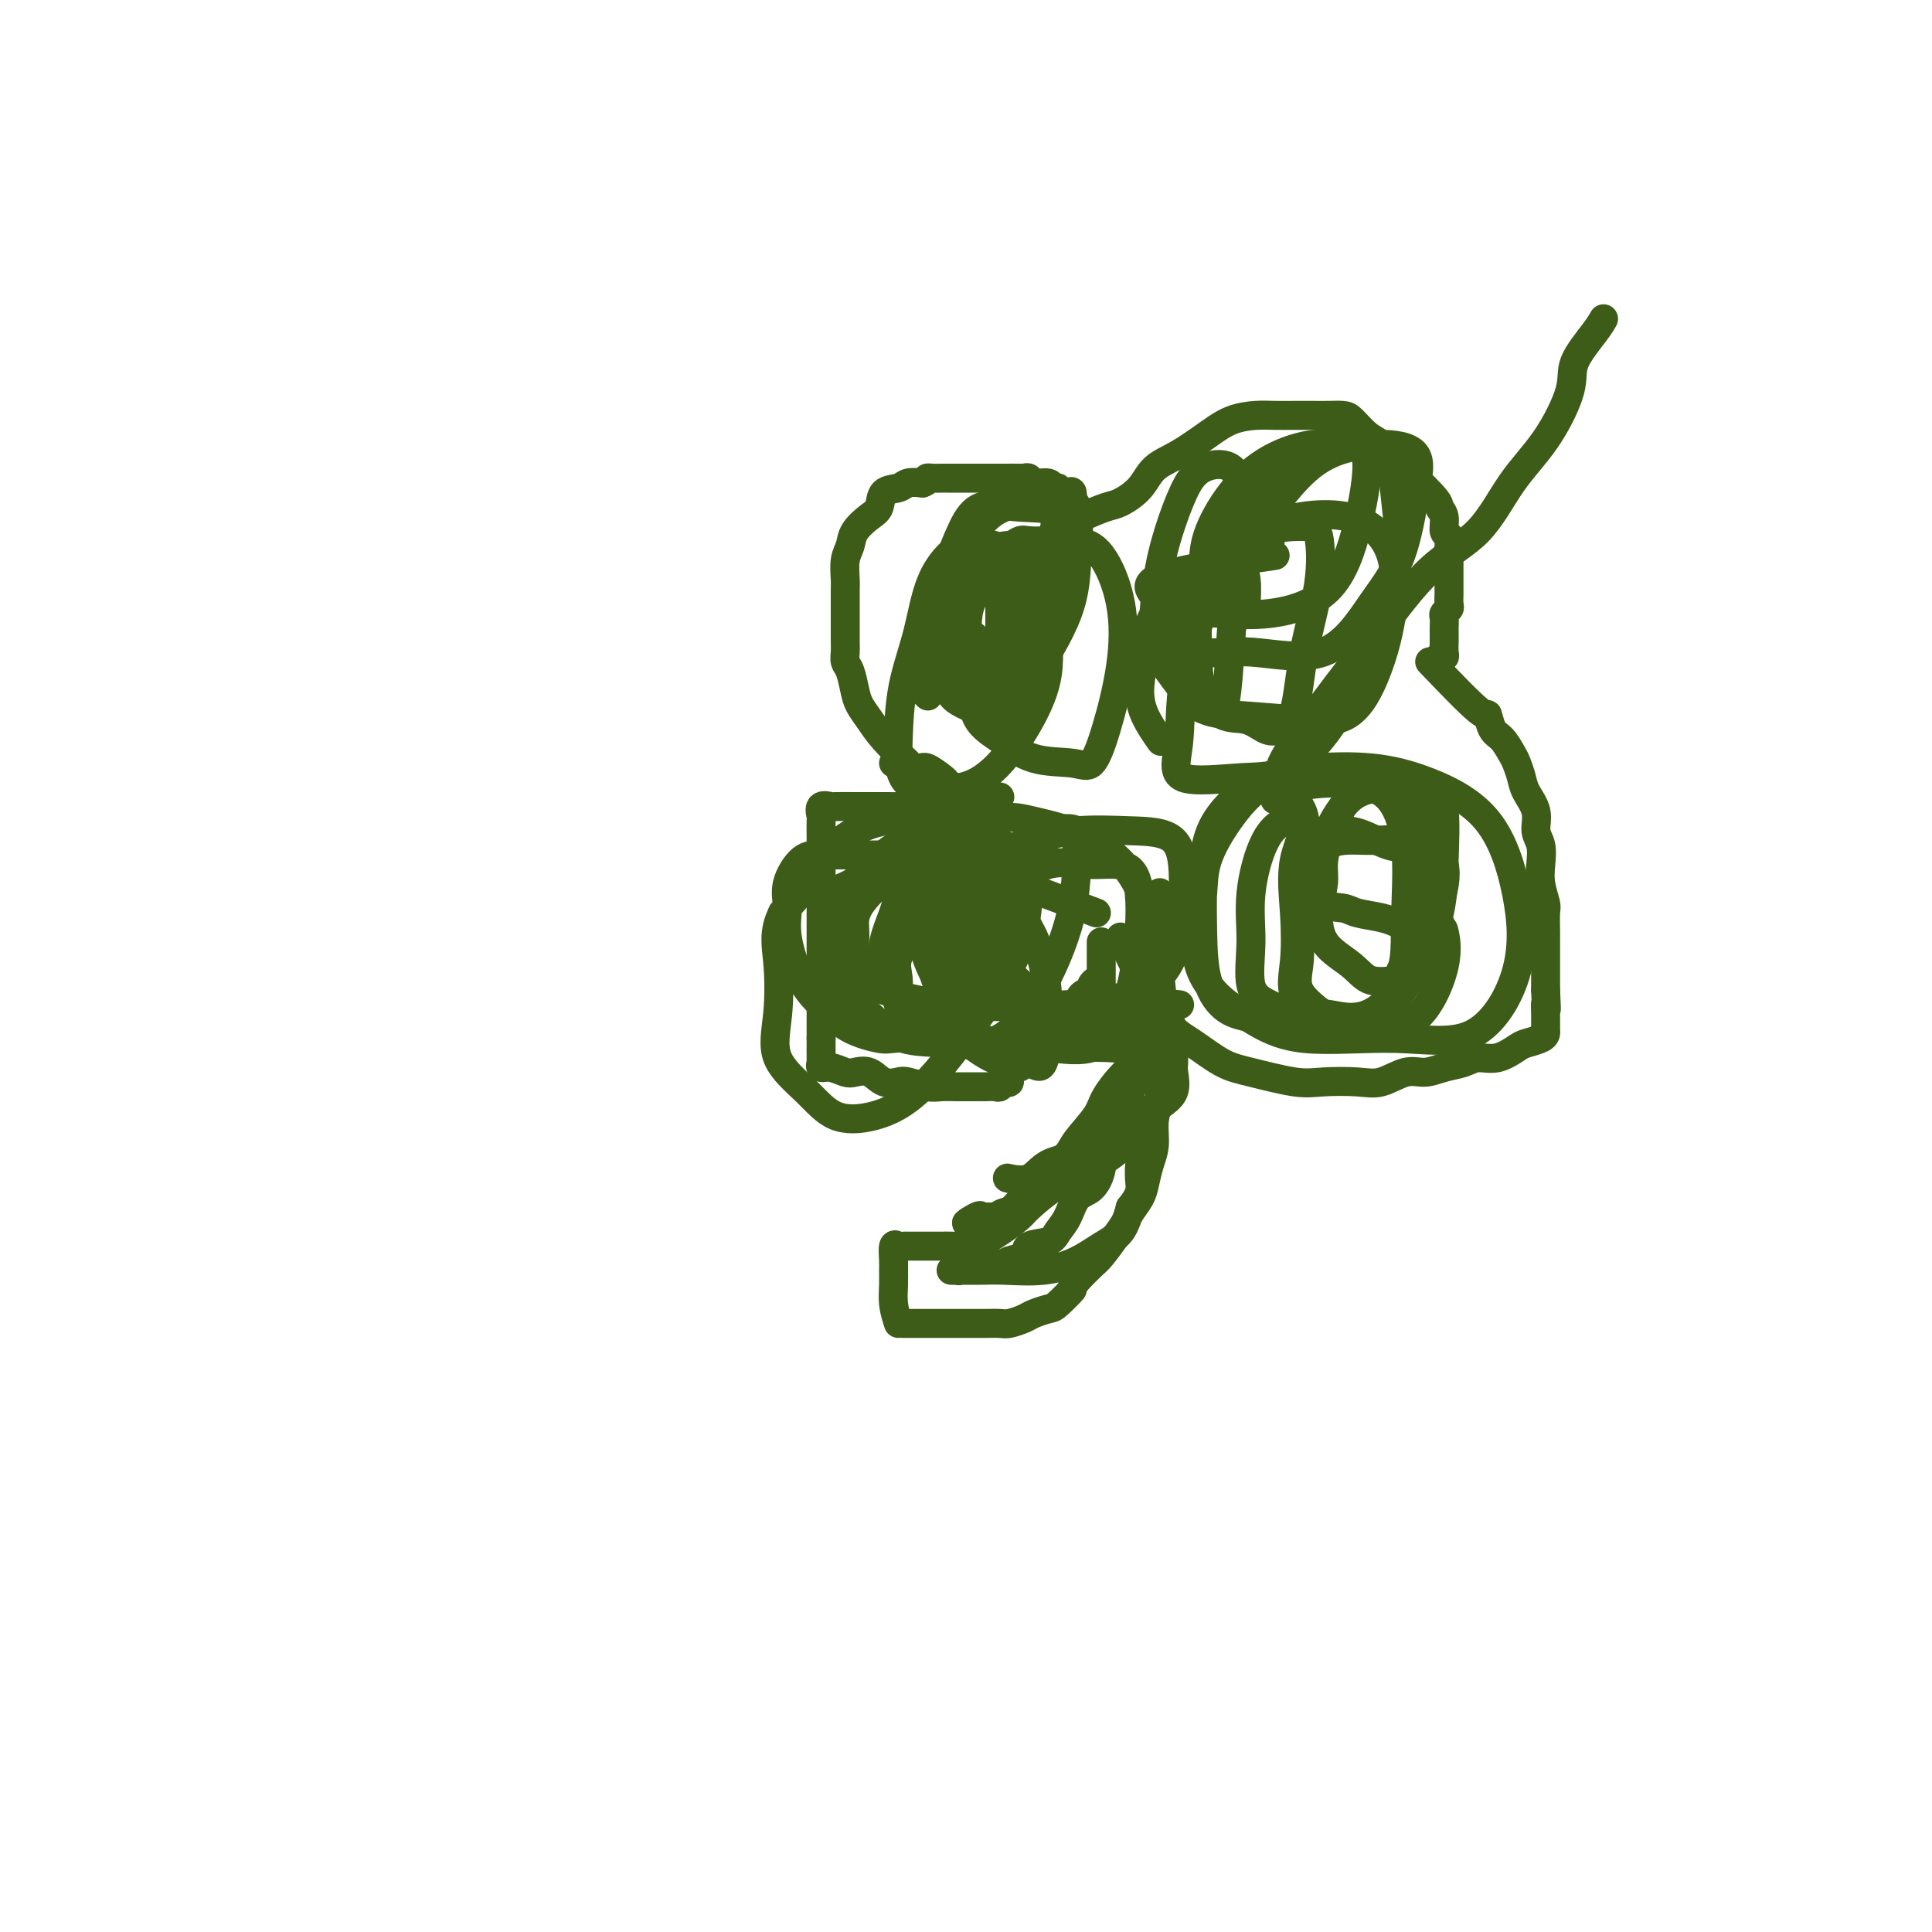 <svg viewBox='0 0 400 400' version='1.1' xmlns='http://www.w3.org/2000/svg' xmlns:xlink='http://www.w3.org/1999/xlink'><g fill='none' stroke='#3D5C18' stroke-width='6' stroke-linecap='round' stroke-linejoin='round'><path d='M188,158c-1.828,-1.735 -3.655,-3.469 -5,-5c-1.345,-1.531 -2.206,-2.857 -3,-4c-0.794,-1.143 -1.519,-2.102 -2,-3c-0.481,-0.898 -0.717,-1.735 -1,-3c-0.283,-1.265 -0.612,-2.957 -1,-4c-0.388,-1.043 -0.836,-1.437 -1,-2c-0.164,-0.563 -0.044,-1.294 0,-2c0.044,-0.706 0.012,-1.387 0,-2c-0.012,-0.613 -0.003,-1.160 0,-2c0.003,-0.840 -0.000,-1.975 0,-3c0.000,-1.025 0.003,-1.940 0,-3c-0.003,-1.060 -0.014,-2.264 0,-3c0.014,-0.736 0.052,-1.002 0,-2c-0.052,-0.998 -0.192,-2.727 0,-4c0.192,-1.273 0.718,-2.089 1,-3c0.282,-0.911 0.320,-1.917 1,-3c0.680,-1.083 2.002,-2.241 3,-3c0.998,-0.759 1.674,-1.118 2,-2c0.326,-0.882 0.304,-2.288 1,-3c0.696,-0.712 2.110,-0.730 3,-1c0.890,-0.270 1.254,-0.791 2,-1c0.746,-0.209 1.873,-0.104 3,0'/><path d='M191,100c1.433,-0.536 1.014,-0.876 1,-1c-0.014,-0.124 0.375,-0.033 1,0c0.625,0.033 1.484,0.009 2,0c0.516,-0.009 0.687,-0.002 1,0c0.313,0.002 0.767,0.001 1,0c0.233,-0.001 0.247,-0.000 1,0c0.753,0.000 2.247,0.000 3,0c0.753,-0.000 0.766,-0.000 1,0c0.234,0.000 0.691,0.000 1,0c0.309,-0.000 0.472,-0.000 1,0c0.528,0.000 1.423,0.000 2,0c0.577,-0.000 0.838,-0.001 1,0c0.162,0.001 0.226,0.004 1,0c0.774,-0.004 2.256,-0.016 3,0c0.744,0.016 0.748,0.061 1,0c0.252,-0.061 0.751,-0.228 1,0c0.249,0.228 0.247,0.849 1,1c0.753,0.151 2.261,-0.169 3,0c0.739,0.169 0.710,0.828 1,1c0.290,0.172 0.901,-0.143 1,0c0.099,0.143 -0.313,0.743 0,1c0.313,0.257 1.352,0.172 2,0c0.648,-0.172 0.905,-0.431 1,0c0.095,0.431 0.027,1.552 0,2c-0.027,0.448 -0.014,0.224 0,0'/><path d='M224,107c1.878,-0.795 3.757,-1.590 5,-2c1.243,-0.410 1.851,-0.434 3,-1c1.149,-0.566 2.841,-1.675 4,-3c1.159,-1.325 1.787,-2.867 3,-4c1.213,-1.133 3.013,-1.859 5,-3c1.987,-1.141 4.162,-2.698 6,-4c1.838,-1.302 3.339,-2.349 5,-3c1.661,-0.651 3.483,-0.906 5,-1c1.517,-0.094 2.728,-0.025 4,0c1.272,0.025 2.605,0.008 4,0c1.395,-0.008 2.852,-0.006 4,0c1.148,0.006 1.987,0.017 3,0c1.013,-0.017 2.198,-0.064 3,0c0.802,0.064 1.219,0.237 2,1c0.781,0.763 1.925,2.116 3,3c1.075,0.884 2.082,1.299 3,2c0.918,0.701 1.747,1.689 3,3c1.253,1.311 2.929,2.946 4,4c1.071,1.054 1.535,1.527 2,2'/><path d='M295,101c3.244,3.151 2.855,3.530 3,4c0.145,0.470 0.823,1.033 1,2c0.177,0.967 -0.149,2.340 0,3c0.149,0.660 0.772,0.609 1,1c0.228,0.391 0.061,1.226 0,2c-0.061,0.774 -0.016,1.489 0,2c0.016,0.511 0.004,0.820 0,1c-0.004,0.180 -0.001,0.232 0,1c0.001,0.768 0.000,2.251 0,3c-0.000,0.749 0.001,0.764 0,1c-0.001,0.236 -0.004,0.693 0,1c0.004,0.307 0.015,0.462 0,1c-0.015,0.538 -0.057,1.457 0,2c0.057,0.543 0.211,0.709 0,1c-0.211,0.291 -0.789,0.708 -1,1c-0.211,0.292 -0.057,0.458 0,1c0.057,0.542 0.015,1.458 0,2c-0.015,0.542 -0.003,0.710 0,1c0.003,0.290 -0.003,0.704 0,1c0.003,0.296 0.015,0.475 0,1c-0.015,0.525 -0.056,1.395 0,2c0.056,0.605 0.211,0.946 0,1c-0.211,0.054 -0.788,-0.178 -1,0c-0.212,0.178 -0.061,0.765 0,1c0.061,0.235 0.030,0.117 0,0'/><path d='M207,165c-3.890,0.845 -7.780,1.691 -10,2c-2.220,0.309 -2.770,0.083 -4,0c-1.230,-0.083 -3.139,-0.022 -5,0c-1.861,0.022 -3.674,0.007 -5,0c-1.326,-0.007 -2.167,-0.004 -3,0c-0.833,0.004 -1.659,0.008 -3,0c-1.341,-0.008 -3.196,-0.029 -4,0c-0.804,0.029 -0.555,0.109 -1,0c-0.445,-0.109 -1.583,-0.407 -2,0c-0.417,0.407 -0.112,1.518 0,2c0.112,0.482 0.030,0.333 0,1c-0.030,0.667 -0.008,2.148 0,3c0.008,0.852 0.002,1.074 0,2c-0.002,0.926 -0.001,2.557 0,4c0.001,1.443 0.000,2.700 0,4c-0.000,1.300 -0.000,2.643 0,4c0.000,1.357 0.000,2.726 0,4c-0.000,1.274 -0.000,2.451 0,4c0.000,1.549 0.000,3.470 0,5c-0.000,1.530 -0.000,2.668 0,4c0.000,1.332 0.000,2.859 0,4c-0.000,1.141 -0.000,1.898 0,3c0.000,1.102 0.000,2.551 0,4'/><path d='M170,215c0.002,7.769 0.005,3.191 0,2c-0.005,-1.191 -0.020,1.005 0,2c0.020,0.995 0.073,0.789 0,1c-0.073,0.211 -0.273,0.839 0,1c0.273,0.161 1.020,-0.146 2,0c0.980,0.146 2.192,0.743 3,1c0.808,0.257 1.212,0.173 2,0c0.788,-0.173 1.961,-0.435 3,0c1.039,0.435 1.943,1.567 3,2c1.057,0.433 2.266,0.169 3,0c0.734,-0.169 0.993,-0.241 2,0c1.007,0.241 2.764,0.797 4,1c1.236,0.203 1.953,0.054 3,0c1.047,-0.054 2.426,-0.015 3,0c0.574,0.015 0.343,0.004 1,0c0.657,-0.004 2.204,0.000 3,0c0.796,-0.000 0.843,-0.004 1,0c0.157,0.004 0.425,0.017 1,0c0.575,-0.017 1.459,-0.064 2,0c0.541,0.064 0.740,0.238 1,0c0.260,-0.238 0.580,-0.890 1,-1c0.420,-0.110 0.938,0.321 1,0c0.062,-0.321 -0.334,-1.395 0,-2c0.334,-0.605 1.398,-0.740 2,-1c0.602,-0.260 0.744,-0.646 1,-1c0.256,-0.354 0.628,-0.677 1,-1'/><path d='M213,219c1.219,-1.263 0.765,-1.420 1,-2c0.235,-0.580 1.158,-1.584 2,-2c0.842,-0.416 1.602,-0.245 2,-1c0.398,-0.755 0.433,-2.437 1,-3c0.567,-0.563 1.668,-0.007 2,0c0.332,0.007 -0.103,-0.537 0,-1c0.103,-0.463 0.744,-0.847 1,-1c0.256,-0.153 0.128,-0.077 0,0'/><path d='M296,137c4.018,4.194 8.036,8.388 10,10c1.964,1.612 1.874,0.644 2,1c0.126,0.356 0.468,2.038 1,3c0.532,0.962 1.255,1.204 2,2c0.745,0.796 1.514,2.144 2,3c0.486,0.856 0.690,1.219 1,2c0.310,0.781 0.728,1.979 1,3c0.272,1.021 0.399,1.865 1,3c0.601,1.135 1.677,2.560 2,4c0.323,1.440 -0.106,2.893 0,4c0.106,1.107 0.746,1.866 1,3c0.254,1.134 0.121,2.644 0,4c-0.121,1.356 -0.228,2.560 0,4c0.228,1.440 0.793,3.118 1,4c0.207,0.882 0.055,0.969 0,2c-0.055,1.031 -0.015,3.005 0,4c0.015,0.995 0.004,1.009 0,2c-0.004,0.991 -0.001,2.959 0,4c0.001,1.041 0.000,1.155 0,2c-0.000,0.845 -0.000,2.423 0,4'/><path d='M320,205c0.309,6.327 0.082,3.646 0,3c-0.082,-0.646 -0.018,0.744 0,2c0.018,1.256 -0.010,2.377 0,3c0.010,0.623 0.058,0.749 0,1c-0.058,0.251 -0.221,0.627 -1,1c-0.779,0.373 -2.175,0.744 -3,1c-0.825,0.256 -1.080,0.397 -2,1c-0.920,0.603 -2.503,1.669 -4,2c-1.497,0.331 -2.906,-0.071 -4,0c-1.094,0.071 -1.874,0.615 -3,1c-1.126,0.385 -2.598,0.611 -4,1c-1.402,0.389 -2.734,0.941 -4,1c-1.266,0.059 -2.466,-0.375 -4,0c-1.534,0.375 -3.403,1.558 -5,2c-1.597,0.442 -2.921,0.142 -5,0c-2.079,-0.142 -4.912,-0.128 -7,0c-2.088,0.128 -3.431,0.369 -6,0c-2.569,-0.369 -6.363,-1.349 -9,-2c-2.637,-0.651 -4.118,-0.972 -6,-2c-1.882,-1.028 -4.167,-2.763 -6,-4c-1.833,-1.237 -3.216,-1.978 -4,-3c-0.784,-1.022 -0.970,-2.326 -1,-3c-0.030,-0.674 0.095,-0.717 0,-1c-0.095,-0.283 -0.410,-0.807 0,-1c0.410,-0.193 1.546,-0.055 2,0c0.454,0.055 0.227,0.028 0,0'/><path d='M237,196c1.268,5.610 2.536,11.219 3,14c0.464,2.781 0.126,2.732 0,3c-0.126,0.268 -0.038,0.853 0,2c0.038,1.147 0.025,2.855 0,4c-0.025,1.145 -0.062,1.726 0,3c0.062,1.274 0.224,3.240 0,5c-0.224,1.760 -0.832,3.314 -1,5c-0.168,1.686 0.106,3.505 0,5c-0.106,1.495 -0.591,2.665 -1,4c-0.409,1.335 -0.741,2.835 -1,4c-0.259,1.165 -0.443,1.997 -1,3c-0.557,1.003 -1.485,2.179 -2,3c-0.515,0.821 -0.616,1.286 -1,2c-0.384,0.714 -1.051,1.676 -2,3c-0.949,1.324 -2.178,3.010 -3,4c-0.822,0.990 -1.235,1.283 -2,2c-0.765,0.717 -1.883,1.859 -3,3'/><path d='M223,265c-2.076,2.914 -0.768,1.698 -1,2c-0.232,0.302 -2.006,2.123 -3,3c-0.994,0.877 -1.210,0.809 -2,1c-0.790,0.191 -2.154,0.640 -3,1c-0.846,0.360 -1.173,0.632 -2,1c-0.827,0.368 -2.155,0.831 -3,1c-0.845,0.169 -1.207,0.045 -2,0c-0.793,-0.045 -2.019,-0.012 -3,0c-0.981,0.012 -1.719,0.003 -2,0c-0.281,-0.003 -0.104,-0.001 -1,0c-0.896,0.001 -2.863,0.000 -4,0c-1.137,-0.000 -1.443,-0.000 -2,0c-0.557,0.000 -1.365,0.000 -2,0c-0.635,-0.000 -1.098,-0.000 -2,0c-0.902,0.000 -2.243,0.000 -3,0c-0.757,-0.000 -0.931,-0.000 -1,0c-0.069,0.000 -0.035,0.000 0,0'/><path d='M223,214c0.000,0.000 0.100,0.100 0.1,0.1'/><path d='M223,217c4.222,-1.467 8.444,-2.933 10,-4c1.556,-1.067 0.444,-1.733 0,-2c-0.444,-0.267 -0.222,-0.133 0,0'/><path d='M221,211c0.323,-0.786 0.646,-1.572 1,-2c0.354,-0.428 0.740,-0.497 1,-1c0.260,-0.503 0.395,-1.438 1,-2c0.605,-0.562 1.679,-0.749 2,-1c0.321,-0.251 -0.112,-0.566 0,-1c0.112,-0.434 0.767,-0.986 1,-1c0.233,-0.014 0.042,0.512 0,1c-0.042,0.488 0.066,0.939 0,2c-0.066,1.061 -0.304,2.732 -1,4c-0.696,1.268 -1.848,2.134 -3,3'/><path d='M223,213c-0.519,1.646 -0.316,1.762 -1,2c-0.684,0.238 -2.253,0.599 -3,1c-0.747,0.401 -0.671,0.841 -1,1c-0.329,0.159 -1.064,0.035 -2,0c-0.936,-0.035 -2.073,0.018 -2,0c0.073,-0.018 1.355,-0.106 2,0c0.645,0.106 0.652,0.405 1,0c0.348,-0.405 1.035,-1.516 2,-2c0.965,-0.484 2.206,-0.341 3,-1c0.794,-0.659 1.141,-2.121 2,-3c0.859,-0.879 2.230,-1.176 3,-2c0.770,-0.824 0.938,-2.174 1,-3c0.062,-0.826 0.017,-1.128 0,-2c-0.017,-0.872 -0.004,-2.314 0,-3c0.004,-0.686 0.001,-0.615 0,-1c-0.001,-0.385 -0.000,-1.227 0,-2c0.000,-0.773 0.000,-1.477 0,-2c-0.000,-0.523 -0.000,-0.864 0,-1c0.000,-0.136 0.000,-0.068 0,0'/><path d='M232,194c2.116,4.510 4.231,9.020 5,10c0.769,0.980 0.191,-1.569 0,-3c-0.191,-1.431 0.005,-1.743 0,-2c-0.005,-0.257 -0.212,-0.460 0,-1c0.212,-0.540 0.841,-1.417 1,-2c0.159,-0.583 -0.154,-0.873 0,-1c0.154,-0.127 0.773,-0.091 1,0c0.227,0.091 0.062,0.235 0,1c-0.062,0.765 -0.020,2.149 0,3c0.020,0.851 0.019,1.167 0,2c-0.019,0.833 -0.055,2.181 0,3c0.055,0.819 0.202,1.108 0,2c-0.202,0.892 -0.753,2.385 -1,3c-0.247,0.615 -0.190,0.350 -1,1c-0.810,0.650 -2.487,2.213 -4,3c-1.513,0.787 -2.861,0.796 -4,1c-1.139,0.204 -2.070,0.602 -3,1'/><path d='M226,215c-2.417,1.155 -2.458,1.042 -3,1c-0.542,-0.042 -1.583,-0.012 -2,0c-0.417,0.012 -0.208,0.006 0,0'/><path d='M185,158c1.971,0.477 3.943,0.955 5,1c1.057,0.045 1.201,-0.342 2,0c0.799,0.342 2.253,1.412 3,2c0.747,0.588 0.788,0.694 1,1c0.212,0.306 0.596,0.813 1,1c0.404,0.187 0.830,0.053 1,0c0.170,-0.053 0.085,-0.027 0,0'/><path d='M186,274c-0.423,-1.319 -0.846,-2.638 -1,-4c-0.154,-1.362 -0.038,-2.768 0,-4c0.038,-1.232 -0.001,-2.292 0,-3c0.001,-0.708 0.040,-1.065 0,-2c-0.040,-0.935 -0.161,-2.447 0,-3c0.161,-0.553 0.603,-0.148 1,0c0.397,0.148 0.747,0.040 1,0c0.253,-0.040 0.407,-0.010 1,0c0.593,0.010 1.626,-0.000 3,0c1.374,0.000 3.090,0.010 4,0c0.910,-0.010 1.014,-0.041 2,0c0.986,0.041 2.853,0.155 4,0c1.147,-0.155 1.573,-0.577 2,-1'/><path d='M203,257c2.849,-0.221 0.971,-0.273 1,-1c0.029,-0.727 1.965,-2.130 3,-3c1.035,-0.870 1.168,-1.209 2,-2c0.832,-0.791 2.363,-2.036 3,-3c0.637,-0.964 0.381,-1.649 1,-2c0.619,-0.351 2.113,-0.369 3,-1c0.887,-0.631 1.166,-1.875 2,-3c0.834,-1.125 2.222,-2.133 3,-3c0.778,-0.867 0.947,-1.595 2,-3c1.053,-1.405 2.989,-3.488 4,-5c1.011,-1.512 1.097,-2.454 2,-4c0.903,-1.546 2.624,-3.697 4,-5c1.376,-1.303 2.407,-1.758 3,-3c0.593,-1.242 0.747,-3.273 1,-5c0.253,-1.727 0.604,-3.152 1,-5c0.396,-1.848 0.837,-4.119 1,-6c0.163,-1.881 0.047,-3.373 0,-5c-0.047,-1.627 -0.026,-3.389 0,-5c0.026,-1.611 0.059,-3.071 0,-4c-0.059,-0.929 -0.208,-1.327 0,-2c0.208,-0.673 0.774,-1.621 1,-2c0.226,-0.379 0.113,-0.190 0,0'/><path d='M231,237c1.338,-3.162 2.677,-6.324 3,-8c0.323,-1.676 -0.369,-1.866 0,-3c0.369,-1.134 1.797,-3.213 3,-5c1.203,-1.787 2.179,-3.281 3,-4c0.821,-0.719 1.487,-0.661 2,-1c0.513,-0.339 0.872,-1.073 1,-1c0.128,0.073 0.026,0.953 0,2c-0.026,1.047 0.026,2.261 0,3c-0.026,0.739 -0.129,1.004 0,2c0.129,0.996 0.491,2.722 0,4c-0.491,1.278 -1.834,2.109 -3,3c-1.166,0.891 -2.156,1.843 -3,3c-0.844,1.157 -1.541,2.519 -3,4c-1.459,1.481 -3.679,3.082 -5,4c-1.321,0.918 -1.741,1.153 -3,2c-1.259,0.847 -3.356,2.307 -5,3c-1.644,0.693 -2.835,0.620 -4,1c-1.165,0.380 -2.305,1.212 -3,2c-0.695,0.788 -0.946,1.532 -2,2c-1.054,0.468 -2.911,0.662 -4,1c-1.089,0.338 -1.408,0.822 -2,1c-0.592,0.178 -1.455,0.051 -2,0c-0.545,-0.051 -0.773,-0.025 -1,0'/><path d='M203,252c-5.075,2.475 -2.261,0.664 -1,0c1.261,-0.664 0.970,-0.179 1,0c0.030,0.179 0.380,0.052 1,0c0.620,-0.052 1.510,-0.028 2,0c0.490,0.028 0.581,0.061 1,0c0.419,-0.061 1.166,-0.216 2,-1c0.834,-0.784 1.756,-2.197 3,-3c1.244,-0.803 2.812,-0.995 4,-2c1.188,-1.005 1.997,-2.823 3,-4c1.003,-1.177 2.200,-1.712 3,-2c0.800,-0.288 1.202,-0.329 2,-1c0.798,-0.671 1.993,-1.973 2,-2c0.007,-0.027 -1.172,1.222 -3,2c-1.828,0.778 -4.304,1.085 -6,2c-1.696,0.915 -2.610,2.439 -4,3c-1.390,0.561 -3.254,0.160 -4,0c-0.746,-0.160 -0.373,-0.080 0,0'/><path d='M214,121c-1.207,-1.739 -2.415,-3.478 -5,-3c-2.585,0.478 -6.548,3.172 -8,7c-1.452,3.828 -0.394,8.790 0,13c0.394,4.210 0.125,7.668 1,10c0.875,2.332 2.894,3.537 5,5c2.106,1.463 4.298,3.184 7,4c2.702,0.816 5.914,0.726 8,1c2.086,0.274 3.045,0.912 4,0c0.955,-0.912 1.905,-3.373 3,-7c1.095,-3.627 2.336,-8.421 3,-13c0.664,-4.579 0.751,-8.942 0,-13c-0.751,-4.058 -2.341,-7.812 -4,-10c-1.659,-2.188 -3.387,-2.810 -6,-3c-2.613,-0.190 -6.112,0.051 -8,0c-1.888,-0.051 -2.166,-0.395 -3,0c-0.834,0.395 -2.223,1.530 -3,3c-0.777,1.470 -0.940,3.277 -1,5c-0.060,1.723 -0.015,3.364 0,5c0.015,1.636 0.001,3.269 0,5c-0.001,1.731 0.011,3.561 0,5c-0.011,1.439 -0.044,2.489 0,3c0.044,0.511 0.166,0.484 0,1c-0.166,0.516 -0.619,1.576 0,2c0.619,0.424 2.309,0.212 4,0'/><path d='M211,141c0.814,-0.191 0.848,-0.670 2,-2c1.152,-1.330 3.422,-3.512 5,-6c1.578,-2.488 2.465,-5.281 3,-8c0.535,-2.719 0.720,-5.364 1,-7c0.280,-1.636 0.657,-2.262 0,-3c-0.657,-0.738 -2.347,-1.588 -5,-2c-2.653,-0.412 -6.270,-0.388 -9,0c-2.730,0.388 -4.574,1.138 -6,2c-1.426,0.862 -2.434,1.835 -3,3c-0.566,1.165 -0.690,2.522 -1,4c-0.310,1.478 -0.805,3.076 -1,5c-0.195,1.924 -0.090,4.175 0,6c0.090,1.825 0.165,3.223 1,5c0.835,1.777 2.429,3.934 4,5c1.571,1.066 3.119,1.042 4,1c0.881,-0.042 1.096,-0.102 2,0c0.904,0.102 2.496,0.367 4,-1c1.504,-1.367 2.920,-4.365 4,-8c1.080,-3.635 1.826,-7.906 2,-12c0.174,-4.094 -0.222,-8.010 0,-11c0.222,-2.990 1.062,-5.053 0,-6c-1.062,-0.947 -4.026,-0.778 -7,-1c-2.974,-0.222 -5.960,-0.833 -8,0c-2.040,0.833 -3.135,3.112 -4,5c-0.865,1.888 -1.499,3.386 -2,5c-0.501,1.614 -0.869,3.344 -1,5c-0.131,1.656 -0.024,3.236 0,5c0.024,1.764 -0.035,3.710 0,6c0.035,2.290 0.163,4.924 1,7c0.837,2.076 2.382,3.593 4,5c1.618,1.407 3.309,2.703 5,4'/><path d='M206,147c1.889,1.627 2.113,1.196 3,1c0.887,-0.196 2.438,-0.155 3,0c0.562,0.155 0.133,0.424 0,-1c-0.133,-1.424 0.028,-4.540 0,-8c-0.028,-3.460 -0.245,-7.263 0,-11c0.245,-3.737 0.950,-7.407 0,-10c-0.950,-2.593 -3.557,-4.110 -6,-5c-2.443,-0.890 -4.721,-1.155 -7,0c-2.279,1.155 -4.559,3.729 -6,7c-1.441,3.271 -2.045,7.240 -3,11c-0.955,3.760 -2.263,7.313 -3,11c-0.737,3.687 -0.903,7.509 -1,10c-0.097,2.491 -0.126,3.650 0,5c0.126,1.350 0.405,2.891 1,4c0.595,1.109 1.506,1.785 3,2c1.494,0.215 3.572,-0.031 5,0c1.428,0.031 2.205,0.340 4,0c1.795,-0.340 4.608,-1.327 8,-5c3.392,-3.673 7.361,-10.032 9,-15c1.639,-4.968 0.946,-8.547 1,-12c0.054,-3.453 0.854,-6.781 0,-9c-0.854,-2.219 -3.364,-3.328 -6,-4c-2.636,-0.672 -5.399,-0.905 -7,-1c-1.601,-0.095 -2.039,-0.050 -3,0c-0.961,0.050 -2.445,0.105 -3,1c-0.555,0.895 -0.183,2.630 0,4c0.183,1.370 0.176,2.375 0,4c-0.176,1.625 -0.521,3.868 0,6c0.521,2.132 1.910,4.151 3,6c1.090,1.849 1.883,3.528 3,5c1.117,1.472 2.559,2.736 4,4'/><path d='M208,147c1.667,2.500 0.833,1.250 0,0'/><path d='M264,115c-10.910,1.552 -21.820,3.103 -25,5c-3.180,1.897 1.370,4.138 3,6c1.630,1.862 0.339,3.344 1,5c0.661,1.656 3.276,3.486 6,4c2.724,0.514 5.559,-0.289 10,0c4.441,0.289 10.488,1.668 15,0c4.512,-1.668 7.491,-6.385 10,-10c2.509,-3.615 4.550,-6.127 6,-10c1.450,-3.873 2.311,-9.105 3,-13c0.689,-3.895 1.207,-6.451 0,-8c-1.207,-1.549 -4.138,-2.090 -8,-2c-3.862,0.090 -8.655,0.811 -13,4c-4.345,3.189 -8.242,8.845 -12,14c-3.758,5.155 -7.376,9.808 -10,15c-2.624,5.192 -4.255,10.922 -5,16c-0.745,5.078 -0.606,9.503 -1,13c-0.394,3.497 -1.321,6.064 1,7c2.321,0.936 7.891,0.240 12,0c4.109,-0.240 6.758,-0.024 10,-2c3.242,-1.976 7.076,-6.143 10,-11c2.924,-4.857 4.938,-10.405 7,-16c2.062,-5.595 4.170,-11.237 5,-16c0.830,-4.763 0.380,-8.647 0,-12c-0.380,-3.353 -0.690,-6.177 -1,-9'/><path d='M288,95c-1.885,-3.901 -6.099,-3.154 -9,-3c-2.901,0.154 -4.489,-0.285 -7,0c-2.511,0.285 -5.944,1.296 -9,3c-3.056,1.704 -5.733,4.103 -8,7c-2.267,2.897 -4.123,6.293 -5,9c-0.877,2.707 -0.774,4.726 -1,7c-0.226,2.274 -0.781,4.804 -1,8c-0.219,3.196 -0.102,7.060 0,10c0.102,2.940 0.190,4.957 1,7c0.810,2.043 2.343,4.110 4,5c1.657,0.890 3.440,0.601 5,1c1.560,0.399 2.898,1.487 4,2c1.102,0.513 1.967,0.453 3,0c1.033,-0.453 2.233,-1.298 3,-4c0.767,-2.702 1.100,-7.260 2,-12c0.900,-4.740 2.367,-9.663 3,-14c0.633,-4.337 0.432,-8.089 0,-10c-0.432,-1.911 -1.096,-1.983 -3,-2c-1.904,-0.017 -5.050,0.020 -8,1c-2.950,0.980 -5.704,2.903 -8,5c-2.296,2.097 -4.132,4.367 -5,6c-0.868,1.633 -0.766,2.630 -1,4c-0.234,1.370 -0.803,3.113 -1,5c-0.197,1.887 -0.022,3.917 0,6c0.022,2.083 -0.110,4.220 0,6c0.110,1.780 0.463,3.204 1,4c0.537,0.796 1.257,0.965 2,1c0.743,0.035 1.508,-0.063 2,0c0.492,0.063 0.709,0.286 1,0c0.291,-0.286 0.654,-1.082 1,-4c0.346,-2.918 0.673,-7.959 1,-13'/><path d='M255,130c0.597,-4.851 1.591,-10.478 2,-15c0.409,-4.522 0.233,-7.938 0,-11c-0.233,-3.062 -0.524,-5.771 -2,-7c-1.476,-1.229 -4.136,-0.978 -6,0c-1.864,0.978 -2.932,2.683 -4,5c-1.068,2.317 -2.136,5.246 -3,8c-0.864,2.754 -1.523,5.333 -2,8c-0.477,2.667 -0.771,5.421 -1,8c-0.229,2.579 -0.394,4.981 0,7c0.394,2.019 1.346,3.654 3,6c1.654,2.346 4.011,5.401 6,7c1.989,1.599 3.611,1.740 7,2c3.389,0.260 8.546,0.639 13,1c4.454,0.361 8.207,0.705 11,-1c2.793,-1.705 4.627,-5.458 6,-9c1.373,-3.542 2.286,-6.874 3,-11c0.714,-4.126 1.228,-9.047 0,-13c-1.228,-3.953 -4.198,-6.937 -9,-8c-4.802,-1.063 -11.434,-0.204 -17,2c-5.566,2.204 -10.065,5.753 -14,9c-3.935,3.247 -7.306,6.191 -9,9c-1.694,2.809 -1.711,5.482 -2,8c-0.289,2.518 -0.851,4.881 -1,7c-0.149,2.119 0.114,3.994 1,6c0.886,2.006 2.396,4.145 3,5c0.604,0.855 0.302,0.428 0,0'/><path d='M288,162c-8.204,-0.055 -16.407,-0.109 -19,1c-2.593,1.109 0.426,3.383 1,6c0.574,2.617 -1.296,5.578 -2,9c-0.704,3.422 -0.241,7.303 0,11c0.241,3.697 0.259,7.208 0,10c-0.259,2.792 -0.794,4.864 0,7c0.794,2.136 2.917,4.337 5,5c2.083,0.663 4.127,-0.211 6,0c1.873,0.211 3.575,1.508 6,0c2.425,-1.508 5.573,-5.822 8,-10c2.427,-4.178 4.133,-8.220 5,-12c0.867,-3.780 0.894,-7.298 1,-11c0.106,-3.702 0.292,-7.587 0,-10c-0.292,-2.413 -1.063,-3.355 -3,-4c-1.937,-0.645 -5.041,-0.992 -8,-1c-2.959,-0.008 -5.773,0.323 -8,2c-2.227,1.677 -3.865,4.699 -5,7c-1.135,2.301 -1.765,3.882 -2,5c-0.235,1.118 -0.075,1.772 0,3c0.075,1.228 0.065,3.030 0,5c-0.065,1.970 -0.185,4.107 0,6c0.185,1.893 0.677,3.542 2,5c1.323,1.458 3.479,2.725 5,4c1.521,1.275 2.408,2.558 4,3c1.592,0.442 3.890,0.042 5,0c1.110,-0.042 1.031,0.274 1,0c-0.031,-0.274 -0.016,-1.137 0,-2'/><path d='M290,201c1.115,-2.062 0.902,-6.218 1,-11c0.098,-4.782 0.506,-10.191 0,-15c-0.506,-4.809 -1.926,-9.019 -5,-11c-3.074,-1.981 -7.804,-1.732 -12,-2c-4.196,-0.268 -7.859,-1.054 -11,0c-3.141,1.054 -5.758,3.949 -8,7c-2.242,3.051 -4.107,6.258 -5,9c-0.893,2.742 -0.812,5.019 -1,7c-0.188,1.981 -0.645,3.667 -1,6c-0.355,2.333 -0.609,5.313 0,8c0.609,2.687 2.080,5.080 4,7c1.920,1.920 4.287,3.368 7,5c2.713,1.632 5.770,3.449 11,4c5.230,0.551 12.632,-0.163 19,0c6.368,0.163 11.702,1.205 16,-1c4.298,-2.205 7.558,-7.656 9,-13c1.442,-5.344 1.064,-10.581 0,-16c-1.064,-5.419 -2.816,-11.018 -6,-15c-3.184,-3.982 -7.800,-6.346 -12,-8c-4.200,-1.654 -7.983,-2.599 -12,-3c-4.017,-0.401 -8.267,-0.257 -12,0c-3.733,0.257 -6.948,0.626 -10,2c-3.052,1.374 -5.941,3.752 -8,6c-2.059,2.248 -3.287,4.367 -4,7c-0.713,2.633 -0.911,5.779 -1,9c-0.089,3.221 -0.068,6.517 0,10c0.068,3.483 0.184,7.154 1,10c0.816,2.846 2.332,4.866 4,6c1.668,1.134 3.488,1.382 6,2c2.512,0.618 5.718,1.605 9,2c3.282,0.395 6.641,0.197 10,0'/><path d='M279,213c5.599,-0.687 7.097,-4.406 9,-8c1.903,-3.594 4.211,-7.064 6,-10c1.789,-2.936 3.060,-5.339 4,-8c0.940,-2.661 1.548,-5.579 1,-8c-0.548,-2.421 -2.252,-4.346 -5,-5c-2.748,-0.654 -6.539,-0.038 -10,0c-3.461,0.038 -6.592,-0.501 -9,1c-2.408,1.501 -4.095,5.041 -5,8c-0.905,2.959 -1.029,5.336 -1,8c0.029,2.664 0.212,5.613 0,8c-0.212,2.387 -0.817,4.210 0,6c0.817,1.790 3.057,3.545 5,5c1.943,1.455 3.589,2.610 5,3c1.411,0.390 2.588,0.016 5,0c2.412,-0.016 6.059,0.326 9,-2c2.941,-2.326 5.176,-7.318 6,-11c0.824,-3.682 0.235,-6.052 0,-7c-0.235,-0.948 -0.118,-0.474 0,0'/><path d='M227,189c-8.152,-3.074 -16.304,-6.148 -19,-7c-2.696,-0.852 0.065,0.517 0,1c-0.065,0.483 -2.957,0.081 -6,0c-3.043,-0.081 -6.236,0.160 -9,0c-2.764,-0.160 -5.098,-0.721 -7,-1c-1.902,-0.279 -3.371,-0.277 -5,0c-1.629,0.277 -3.416,0.827 -4,3c-0.584,2.173 0.037,5.968 0,9c-0.037,3.032 -0.731,5.303 0,7c0.731,1.697 2.885,2.822 6,4c3.115,1.178 7.189,2.409 14,3c6.811,0.591 16.360,0.540 24,0c7.640,-0.540 13.370,-1.570 17,-4c3.630,-2.430 5.158,-6.260 6,-10c0.842,-3.740 0.998,-7.389 1,-11c0.002,-3.611 -0.151,-7.182 -2,-9c-1.849,-1.818 -5.395,-1.882 -9,-2c-3.605,-0.118 -7.268,-0.290 -11,0c-3.732,0.290 -7.531,1.041 -12,3c-4.469,1.959 -9.606,5.126 -13,8c-3.394,2.874 -5.043,5.454 -7,8c-1.957,2.546 -4.222,5.059 -5,7c-0.778,1.941 -0.070,3.309 0,5c0.070,1.691 -0.498,3.705 0,5c0.498,1.295 2.061,1.872 4,3c1.939,1.128 4.255,2.807 8,4c3.745,1.193 8.918,1.900 15,2c6.082,0.100 13.074,-0.406 18,0c4.926,0.406 7.788,1.725 9,-1c1.212,-2.725 0.775,-9.493 0,-15c-0.775,-5.507 -1.887,-9.754 -3,-14'/><path d='M237,187c-2.325,-7.212 -6.639,-10.742 -11,-13c-4.361,-2.258 -8.769,-3.246 -12,-4c-3.231,-0.754 -5.284,-1.276 -8,0c-2.716,1.276 -6.095,4.351 -8,7c-1.905,2.649 -2.334,4.873 -3,7c-0.666,2.127 -1.568,4.156 -2,7c-0.432,2.844 -0.396,6.502 0,9c0.396,2.498 1.150,3.836 2,6c0.850,2.164 1.796,5.153 4,7c2.204,1.847 5.667,2.550 9,3c3.333,0.450 6.538,0.645 10,1c3.462,0.355 7.181,0.871 10,-1c2.819,-1.871 4.737,-6.127 6,-11c1.263,-4.873 1.872,-10.361 2,-15c0.128,-4.639 -0.224,-8.428 -2,-10c-1.776,-1.572 -4.975,-0.929 -8,-1c-3.025,-0.071 -5.875,-0.858 -9,0c-3.125,0.858 -6.524,3.360 -9,6c-2.476,2.640 -4.030,5.420 -5,8c-0.970,2.580 -1.356,4.962 -2,7c-0.644,2.038 -1.547,3.731 -2,6c-0.453,2.269 -0.455,5.113 0,7c0.455,1.887 1.366,2.816 3,4c1.634,1.184 3.990,2.624 6,3c2.010,0.376 3.674,-0.312 5,0c1.326,0.312 2.312,1.624 3,0c0.688,-1.624 1.077,-6.184 1,-11c-0.077,-4.816 -0.618,-9.889 -3,-15c-2.382,-5.111 -6.603,-10.261 -10,-14c-3.397,-3.739 -5.971,-6.068 -8,-7c-2.029,-0.932 -3.515,-0.466 -5,0'/><path d='M191,173c-2.247,-1.235 -1.365,-0.821 -1,1c0.365,1.821 0.214,5.049 0,8c-0.214,2.951 -0.490,5.626 0,9c0.490,3.374 1.747,7.447 3,10c1.253,2.553 2.501,3.587 3,4c0.499,0.413 0.250,0.207 0,0'/><path d='M202,258c1.687,-0.959 3.374,-1.918 5,-3c1.626,-1.082 3.191,-2.286 4,-3c0.809,-0.714 0.863,-0.939 2,-2c1.137,-1.061 3.359,-2.960 5,-4c1.641,-1.040 2.703,-1.223 4,-2c1.297,-0.777 2.831,-2.148 4,-3c1.169,-0.852 1.973,-1.184 3,-2c1.027,-0.816 2.276,-2.117 3,-3c0.724,-0.883 0.922,-1.347 1,-2c0.078,-0.653 0.034,-1.494 0,-2c-0.034,-0.506 -0.060,-0.677 0,-1c0.060,-0.323 0.204,-0.799 0,-1c-0.204,-0.201 -0.756,-0.126 -1,0c-0.244,0.126 -0.181,0.303 0,1c0.181,0.697 0.480,1.913 0,3c-0.480,1.087 -1.740,2.043 -3,3'/><path d='M229,237c-0.766,1.681 -0.681,3.384 -1,5c-0.319,1.616 -1.042,3.144 -2,4c-0.958,0.856 -2.152,1.040 -3,2c-0.848,0.960 -1.349,2.695 -2,4c-0.651,1.305 -1.452,2.181 -2,3c-0.548,0.819 -0.842,1.582 -2,2c-1.158,0.418 -3.181,0.490 -4,1c-0.819,0.510 -0.433,1.457 -1,2c-0.567,0.543 -2.087,0.680 -3,1c-0.913,0.320 -1.218,0.821 -2,1c-0.782,0.179 -2.041,0.034 -3,0c-0.959,-0.034 -1.620,0.044 -2,0c-0.380,-0.044 -0.481,-0.208 -1,0c-0.519,0.208 -1.458,0.788 -2,1c-0.542,0.212 -0.687,0.056 -1,0c-0.313,-0.056 -0.796,-0.014 -1,0c-0.204,0.014 -0.131,-0.001 1,0c1.131,0.001 3.320,0.019 5,0c1.680,-0.019 2.852,-0.075 5,0c2.148,0.075 5.272,0.283 8,0c2.728,-0.283 5.061,-1.055 7,-2c1.939,-0.945 3.484,-2.062 5,-3c1.516,-0.938 3.005,-1.697 4,-3c0.995,-1.303 1.498,-3.152 2,-5'/><path d='M234,250c2.171,-2.652 2.098,-3.782 2,-5c-0.098,-1.218 -0.222,-2.522 0,-4c0.222,-1.478 0.791,-3.129 1,-4c0.209,-0.871 0.060,-0.963 0,-1c-0.060,-0.037 -0.030,-0.018 0,0'/><path d='M203,177c-1.070,0.420 -2.139,0.839 -4,1c-1.861,0.161 -4.512,0.062 -6,0c-1.488,-0.062 -1.812,-0.087 -2,0c-0.188,0.087 -0.240,0.286 -1,1c-0.760,0.714 -2.229,1.943 -3,3c-0.771,1.057 -0.844,1.943 -1,3c-0.156,1.057 -0.396,2.286 -1,4c-0.604,1.714 -1.574,3.915 -2,6c-0.426,2.085 -0.310,4.055 0,6c0.310,1.945 0.814,3.867 2,5c1.186,1.133 3.054,1.478 5,2c1.946,0.522 3.971,1.222 6,1c2.029,-0.222 4.062,-1.367 6,-4c1.938,-2.633 3.781,-6.755 5,-10c1.219,-3.245 1.812,-5.615 2,-8c0.188,-2.385 -0.031,-4.786 0,-7c0.031,-2.214 0.313,-4.242 -1,-5c-1.313,-0.758 -4.220,-0.245 -7,0c-2.780,0.245 -5.432,0.223 -8,0c-2.568,-0.223 -5.051,-0.647 -7,0c-1.949,0.647 -3.363,2.366 -5,4c-1.637,1.634 -3.496,3.185 -5,4c-1.504,0.815 -2.652,0.895 -3,2c-0.348,1.105 0.102,3.234 0,5c-0.102,1.766 -0.758,3.168 -1,5c-0.242,1.832 -0.069,4.095 0,6c0.069,1.905 0.035,3.453 0,5'/><path d='M172,206c0.492,4.212 2.222,4.241 4,5c1.778,0.759 3.602,2.250 6,3c2.398,0.750 5.368,0.761 8,1c2.632,0.239 4.925,0.705 7,-1c2.075,-1.705 3.931,-5.581 5,-10c1.069,-4.419 1.350,-9.380 2,-13c0.650,-3.620 1.670,-5.898 2,-8c0.330,-2.102 -0.028,-4.027 -2,-5c-1.972,-0.973 -5.556,-0.993 -9,-1c-3.444,-0.007 -6.748,-0.001 -10,0c-3.252,0.001 -6.450,-0.003 -9,0c-2.550,0.003 -4.451,0.012 -6,0c-1.549,-0.012 -2.748,-0.045 -4,1c-1.252,1.045 -2.559,3.167 -3,5c-0.441,1.833 -0.018,3.376 0,5c0.018,1.624 -0.371,3.329 0,6c0.371,2.671 1.500,6.310 3,9c1.500,2.690 3.369,4.433 5,6c1.631,1.567 3.023,2.957 5,4c1.977,1.043 4.538,1.739 6,2c1.462,0.261 1.824,0.088 3,0c1.176,-0.088 3.167,-0.092 5,-2c1.833,-1.908 3.508,-5.719 5,-10c1.492,-4.281 2.802,-9.031 4,-13c1.198,-3.969 2.286,-7.156 3,-10c0.714,-2.844 1.056,-5.343 0,-7c-1.056,-1.657 -3.509,-2.472 -7,-3c-3.491,-0.528 -8.018,-0.770 -12,0c-3.982,0.770 -7.418,2.554 -10,5c-2.582,2.446 -4.309,5.556 -6,8c-1.691,2.444 -3.345,4.222 -5,6'/><path d='M162,189c-1.949,3.885 -1.322,6.596 -1,10c0.322,3.404 0.340,7.500 0,11c-0.340,3.500 -1.038,6.406 0,9c1.038,2.594 3.811,4.878 6,7c2.189,2.122 3.795,4.081 6,5c2.205,0.919 5.010,0.796 8,0c2.990,-0.796 6.164,-2.265 10,-6c3.836,-3.735 8.335,-9.737 12,-15c3.665,-5.263 6.498,-9.788 8,-14c1.502,-4.212 1.673,-8.110 2,-11c0.327,-2.890 0.808,-4.771 0,-6c-0.808,-1.229 -2.907,-1.807 -5,-2c-2.093,-0.193 -4.180,-0.002 -7,0c-2.820,0.002 -6.373,-0.186 -9,0c-2.627,0.186 -4.329,0.744 -6,2c-1.671,1.256 -3.313,3.209 -5,5c-1.687,1.791 -3.421,3.419 -4,6c-0.579,2.581 -0.005,6.116 0,9c0.005,2.884 -0.561,5.116 0,7c0.561,1.884 2.248,3.418 4,5c1.752,1.582 3.570,3.210 6,4c2.430,0.790 5.474,0.741 9,1c3.526,0.259 7.536,0.827 11,-1c3.464,-1.827 6.382,-6.049 9,-11c2.618,-4.951 4.938,-10.632 6,-16c1.062,-5.368 0.868,-10.422 1,-13c0.132,-2.578 0.591,-2.680 0,-3c-0.591,-0.320 -2.230,-0.859 -4,0c-1.770,0.859 -3.669,3.116 -5,5c-1.331,1.884 -2.095,3.395 -3,5c-0.905,1.605 -1.953,3.302 -3,5'/><path d='M208,187c-1.719,2.760 -0.516,2.162 0,3c0.516,0.838 0.345,3.114 0,5c-0.345,1.886 -0.863,3.381 0,5c0.863,1.619 3.107,3.362 5,5c1.893,1.638 3.435,3.171 5,4c1.565,0.829 3.152,0.954 4,1c0.848,0.046 0.957,0.013 1,0c0.043,-0.013 0.022,-0.007 0,0'/><path d='M222,117c-0.668,-0.312 -1.336,-0.623 -4,-1c-2.664,-0.377 -7.324,-0.819 -10,-1c-2.676,-0.181 -3.368,-0.101 -4,0c-0.632,0.101 -1.202,0.223 -2,1c-0.798,0.777 -1.822,2.211 -3,4c-1.178,1.789 -2.510,3.935 -3,6c-0.490,2.065 -0.139,4.050 0,6c0.139,1.950 0.066,3.867 0,6c-0.066,2.133 -0.126,4.483 1,6c1.126,1.517 3.440,2.200 5,3c1.560,0.800 2.368,1.716 4,1c1.632,-0.716 4.087,-3.063 7,-7c2.913,-3.937 6.283,-9.462 8,-14c1.717,-4.538 1.780,-8.089 2,-12c0.220,-3.911 0.597,-8.184 0,-10c-0.597,-1.816 -2.168,-1.176 -5,-1c-2.832,0.176 -6.926,-0.110 -10,1c-3.074,1.110 -5.128,3.618 -7,6c-1.872,2.382 -3.563,4.639 -5,7c-1.437,2.361 -2.621,4.828 -3,7c-0.379,2.172 0.045,4.050 0,6c-0.045,1.950 -0.561,3.974 0,6c0.561,2.026 2.199,4.056 4,5c1.801,0.944 3.764,0.803 5,1c1.236,0.197 1.746,0.732 2,0c0.254,-0.732 0.254,-2.732 0,-4c-0.254,-1.268 -0.761,-1.803 -1,-3c-0.239,-1.197 -0.211,-3.056 -1,-4c-0.789,-0.944 -2.394,-0.972 -4,-1'/><path d='M198,131c-0.902,-0.098 -1.155,0.156 -2,0c-0.845,-0.156 -2.280,-0.722 -3,0c-0.720,0.722 -0.725,2.733 -1,4c-0.275,1.267 -0.820,1.790 -1,3c-0.180,1.210 0.003,3.108 0,4c-0.003,0.892 -0.193,0.779 0,1c0.193,0.221 0.769,0.778 1,1c0.231,0.222 0.115,0.111 0,0'/><path d='M263,112c-8.652,4.197 -17.304,8.395 -20,10c-2.696,1.605 0.564,0.618 2,1c1.436,0.382 1.049,2.135 2,3c0.951,0.865 3.240,0.844 6,1c2.760,0.156 5.991,0.490 10,0c4.009,-0.490 8.797,-1.803 12,-5c3.203,-3.197 4.820,-8.279 6,-13c1.180,-4.721 1.923,-9.080 2,-12c0.077,-2.920 -0.511,-4.401 -2,-5c-1.489,-0.599 -3.878,-0.316 -6,0c-2.122,0.316 -3.978,0.665 -6,2c-2.022,1.335 -4.212,3.655 -6,5c-1.788,1.345 -3.176,1.716 -4,3c-0.824,1.284 -1.086,3.480 -2,5c-0.914,1.520 -2.479,2.365 -3,4c-0.521,1.635 0.004,4.060 0,6c-0.004,1.940 -0.536,3.394 0,5c0.536,1.606 2.140,3.365 3,4c0.860,0.635 0.976,0.145 1,0c0.024,-0.145 -0.045,0.054 0,-1c0.045,-1.054 0.204,-3.361 0,-5c-0.204,-1.639 -0.773,-2.611 -1,-3c-0.227,-0.389 -0.114,-0.194 0,0'/><path d='M299,193c-3.920,-8.156 -7.840,-16.313 -9,-19c-1.160,-2.687 0.438,0.094 0,1c-0.438,0.906 -2.914,-0.063 -5,-1c-2.086,-0.937 -3.782,-1.843 -6,-2c-2.218,-0.157 -4.958,0.435 -7,0c-2.042,-0.435 -3.387,-1.897 -5,-2c-1.613,-0.103 -3.494,1.155 -5,4c-1.506,2.845 -2.637,7.278 -3,11c-0.363,3.722 0.044,6.732 0,10c-0.044,3.268 -0.538,6.792 0,9c0.538,2.208 2.107,3.098 4,4c1.893,0.902 4.111,1.817 6,2c1.889,0.183 3.449,-0.364 6,0c2.551,0.364 6.091,1.640 10,-1c3.909,-2.640 8.185,-9.194 10,-14c1.815,-4.806 1.167,-7.863 1,-12c-0.167,-4.137 0.145,-9.353 -1,-13c-1.145,-3.647 -3.747,-5.725 -6,-7c-2.253,-1.275 -4.158,-1.746 -6,-1c-1.842,0.746 -3.621,2.708 -5,5c-1.379,2.292 -2.356,4.915 -3,7c-0.644,2.085 -0.954,3.634 -1,5c-0.046,1.366 0.171,2.551 0,4c-0.171,1.449 -0.732,3.163 0,4c0.732,0.837 2.757,0.799 4,1c1.243,0.201 1.704,0.642 3,1c1.296,0.358 3.426,0.635 5,1c1.574,0.365 2.593,0.819 3,1c0.407,0.181 0.204,0.091 0,0'/><path d='M332,66c-0.394,0.704 -0.789,1.408 -2,3c-1.211,1.592 -3.239,4.073 -4,6c-0.761,1.927 -0.253,3.299 -1,6c-0.747,2.701 -2.747,6.731 -5,10c-2.253,3.269 -4.758,5.778 -7,9c-2.242,3.222 -4.220,7.157 -7,10c-2.780,2.843 -6.363,4.592 -10,8c-3.637,3.408 -7.328,8.473 -10,12c-2.672,3.527 -4.324,5.517 -7,9c-2.676,3.483 -6.377,8.459 -9,12c-2.623,3.541 -4.168,5.646 -5,8c-0.832,2.354 -0.952,4.958 -1,6c-0.048,1.042 -0.024,0.521 0,0'/></g>
</svg>